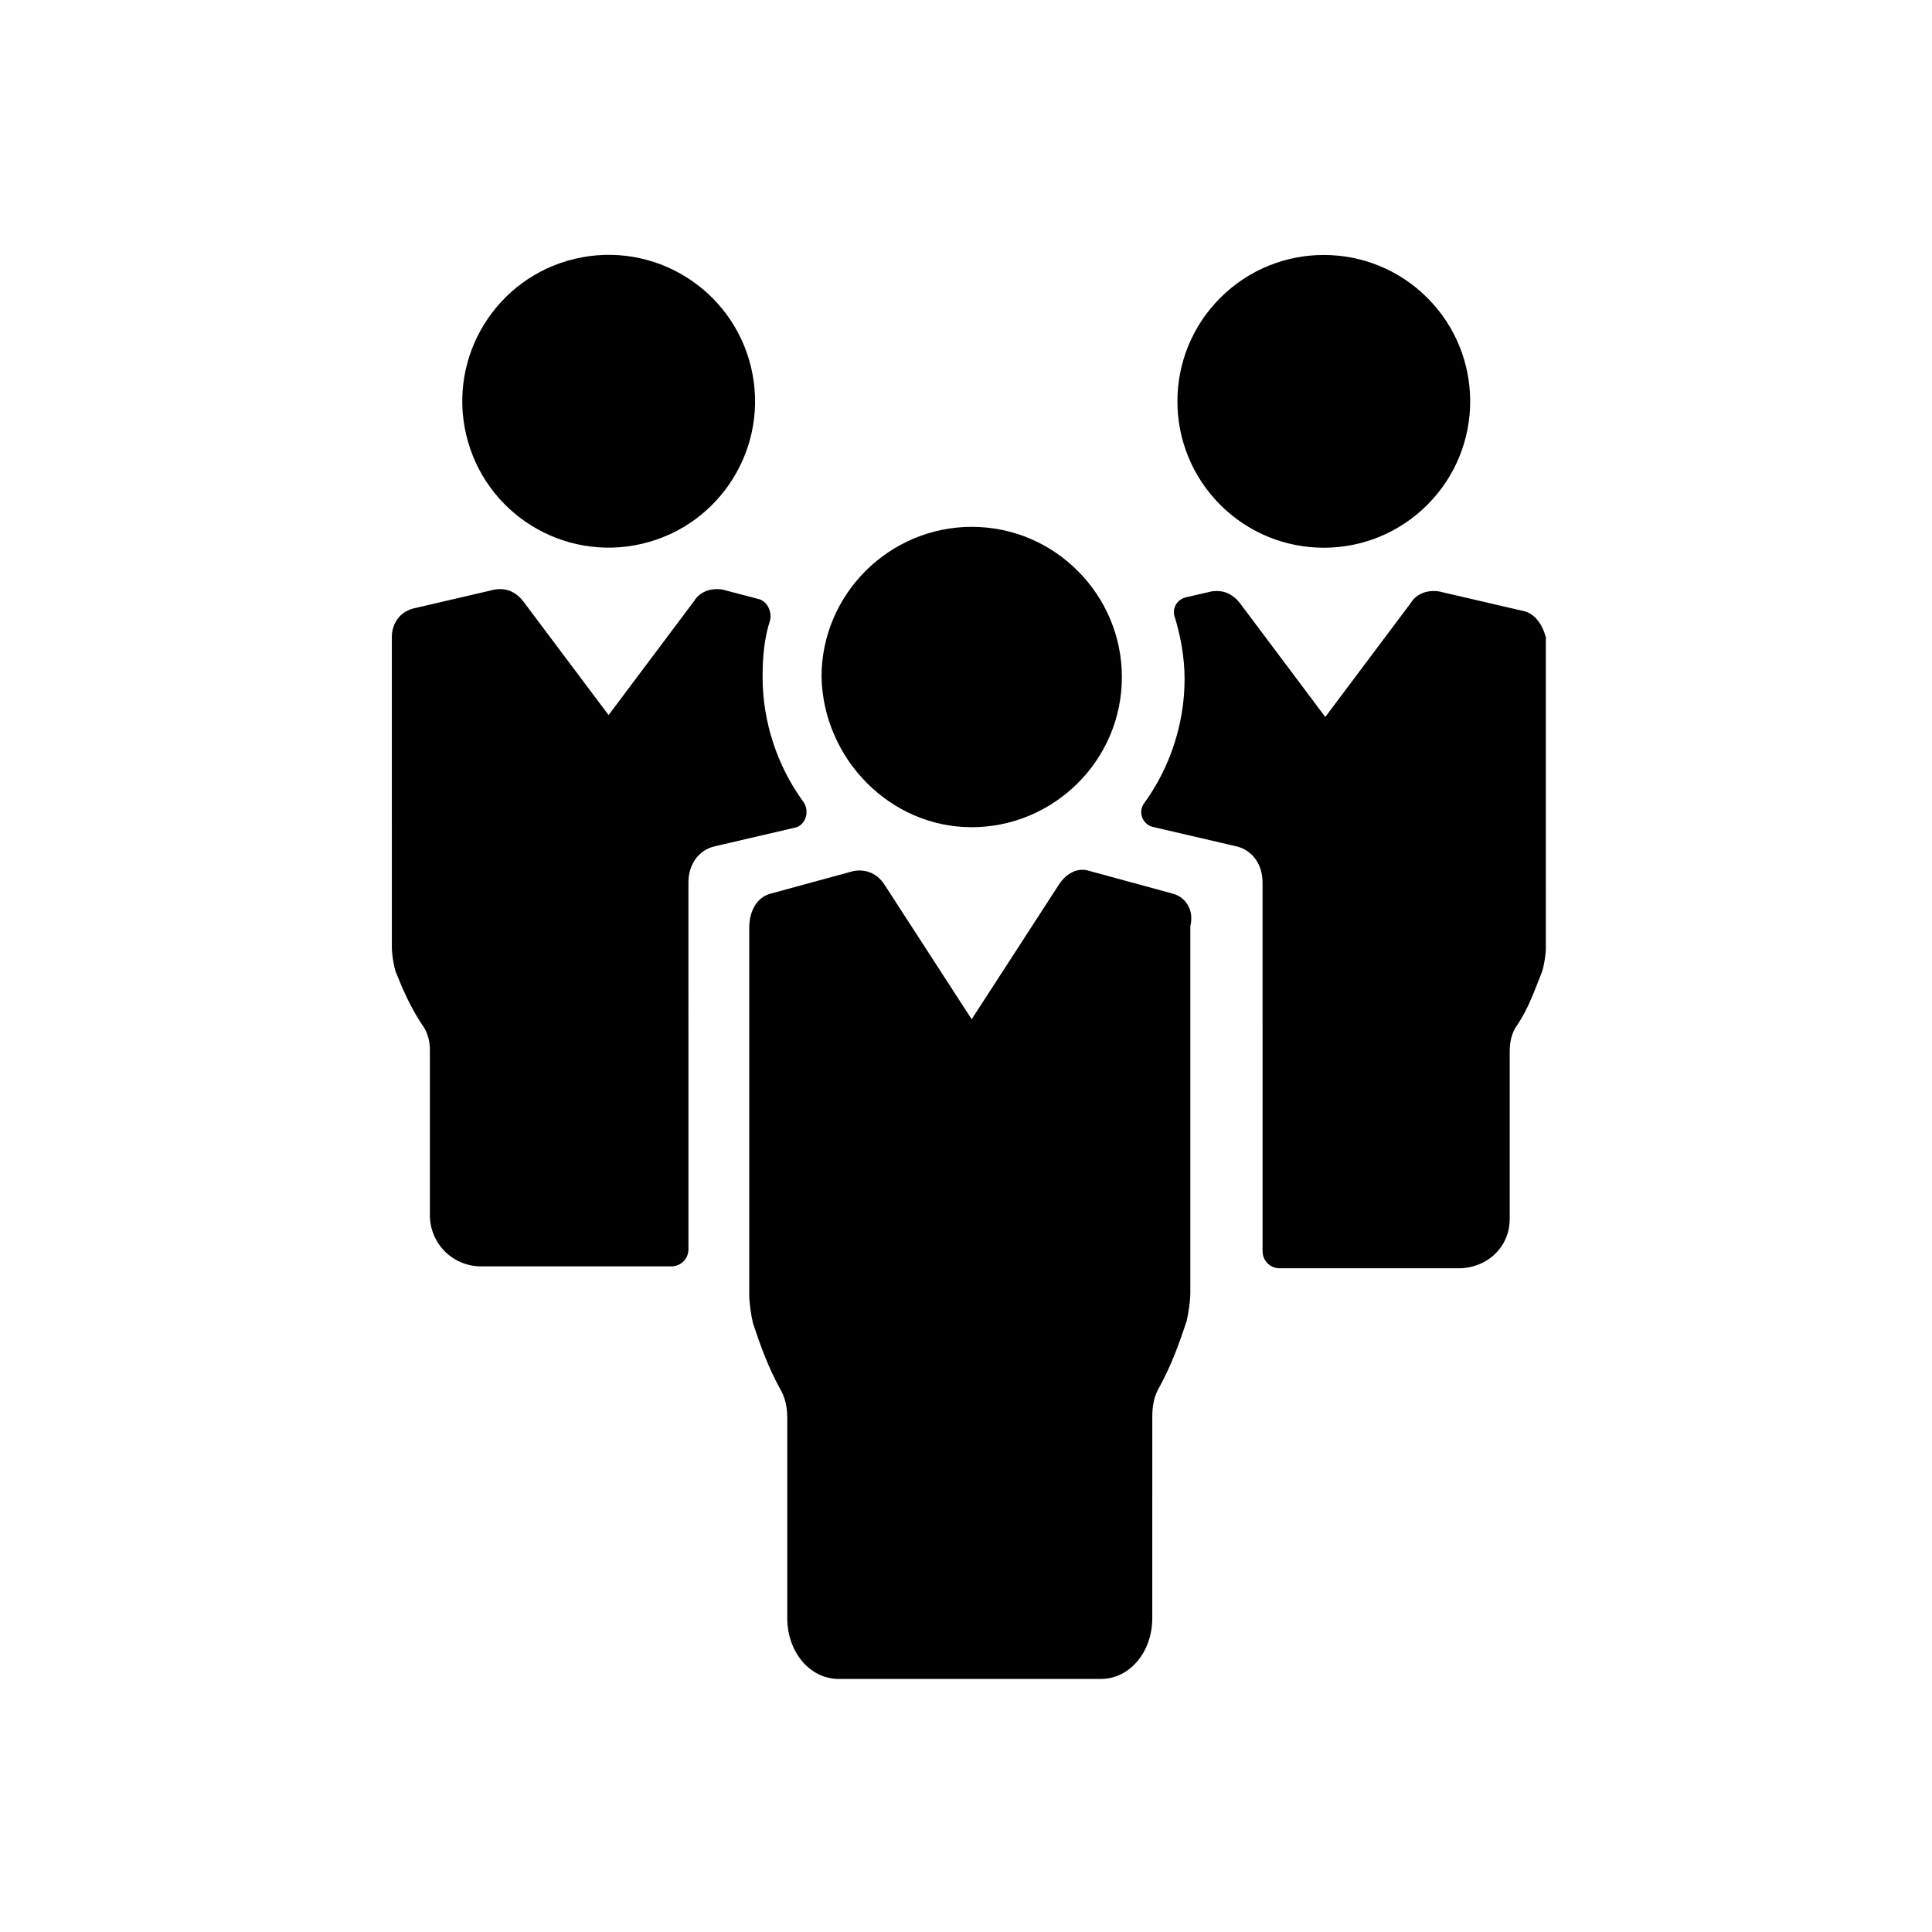 <?xml version="1.0" encoding="UTF-8"?>
<!-- Uploaded to: ICON Repo, www.svgrepo.com, Generator: ICON Repo Mixer Tools -->
<svg fill="#000000" width="800px" height="800px" version="1.1" viewBox="144 144 512 512" xmlns="http://www.w3.org/2000/svg">
 <g>
  <path d="m522.25 222.93c15.152 15.148 15.152 39.711 0 54.863-15.148 15.148-39.711 15.148-54.859 0-15.152-15.152-15.152-39.715 0-54.863 15.148-15.148 39.711-15.148 54.859 0"/>
  <path d="m547.11 305.79-21.664-5.039c-3.023-0.504-6.047 0.504-7.559 3.023l-22.672 30.23-22.672-30.23c-2.016-2.519-4.535-3.527-7.559-3.023l-6.551 1.512c-2.519 0.504-4.031 3.023-3.023 5.543 1.512 5.039 2.519 10.578 2.519 16.121 0 12.09-4.031 23.68-10.578 32.746-2.016 2.519-0.504 6.047 2.519 6.551l21.664 5.039c4.535 1.008 7.055 5.039 7.055 9.574l0.004 97.738c0 2.519 2.016 4.535 4.535 4.535h47.359c7.559 0 13.602-5.543 13.602-13.098v-44.336c0-2.519 0.504-5.039 2.016-7.055 3.023-4.535 4.535-9.07 6.551-14.105 0.504-1.512 1.008-4.535 1.008-6.047l-0.004-82.625c-1.008-3.527-3.023-6.551-6.551-7.055z"/>
  <path d="m343.06 241.42c4.922 20.852-7.988 41.746-28.84 46.668-20.852 4.926-41.746-7.988-46.668-28.84-4.926-20.848 7.988-41.742 28.84-46.668 20.848-4.922 41.742 7.988 46.668 28.84"/>
  <path d="m356.67 356.17c-6.551-9.07-10.578-20.656-10.578-32.746 0-5.543 0.504-10.578 2.016-15.113 0.504-2.519-1.008-5.039-3.023-5.543l-9.574-2.519c-3.023-0.504-6.047 0.504-7.559 3.023l-22.672 30.23-22.672-30.23c-2.016-2.519-4.535-3.527-7.559-3.023l-21.664 5.039c-3.527 1.008-5.543 4.031-5.543 7.559l0.004 82.117c0 2.016 0.504 5.039 1.008 6.551 2.016 5.039 4.031 9.574 7.055 14.105 1.512 2.016 2.016 4.535 2.016 6.551v43.832c0 7.559 6.047 13.602 13.602 13.602h50.383c2.519 0 4.535-2.016 4.535-4.535l-0.004-97.234c0-4.535 2.519-8.566 7.055-9.574l21.664-5.039c2.519-1.008 3.527-4.531 1.512-7.051z"/>
  <path d="m401.51 363.22c21.664 0 39.801-17.633 39.801-39.801 0-21.664-17.633-39.801-39.801-39.801-21.664 0-39.801 17.633-39.801 39.801 0.5 21.664 18.137 39.801 39.801 39.801z"/>
  <path d="m454.91 380.86-22.168-6.047c-3.023-1.008-6.047 0.504-8.062 3.527l-23.176 35.77-23.176-35.77c-2.016-3.023-5.039-4.031-8.062-3.527l-22.168 6.047c-3.527 1.008-5.543 4.535-5.543 9.07v97.234c0 2.016 0.504 5.543 1.008 7.559 2.016 6.047 4.031 11.586 7.055 17.129 1.512 2.519 2.016 5.039 2.016 8.062v52.898c0 9.07 6.047 16.121 13.602 16.121h69.527c7.559 0 13.602-7.055 13.602-16.121l0.004-53.406c0-3.023 0.504-5.543 2.016-8.062 3.023-5.543 5.039-11.082 7.055-17.129 0.504-2.016 1.008-5.543 1.008-7.559v-97.234c1.008-4.031-1.008-7.555-4.535-8.562z"/>
 </g>
</svg>